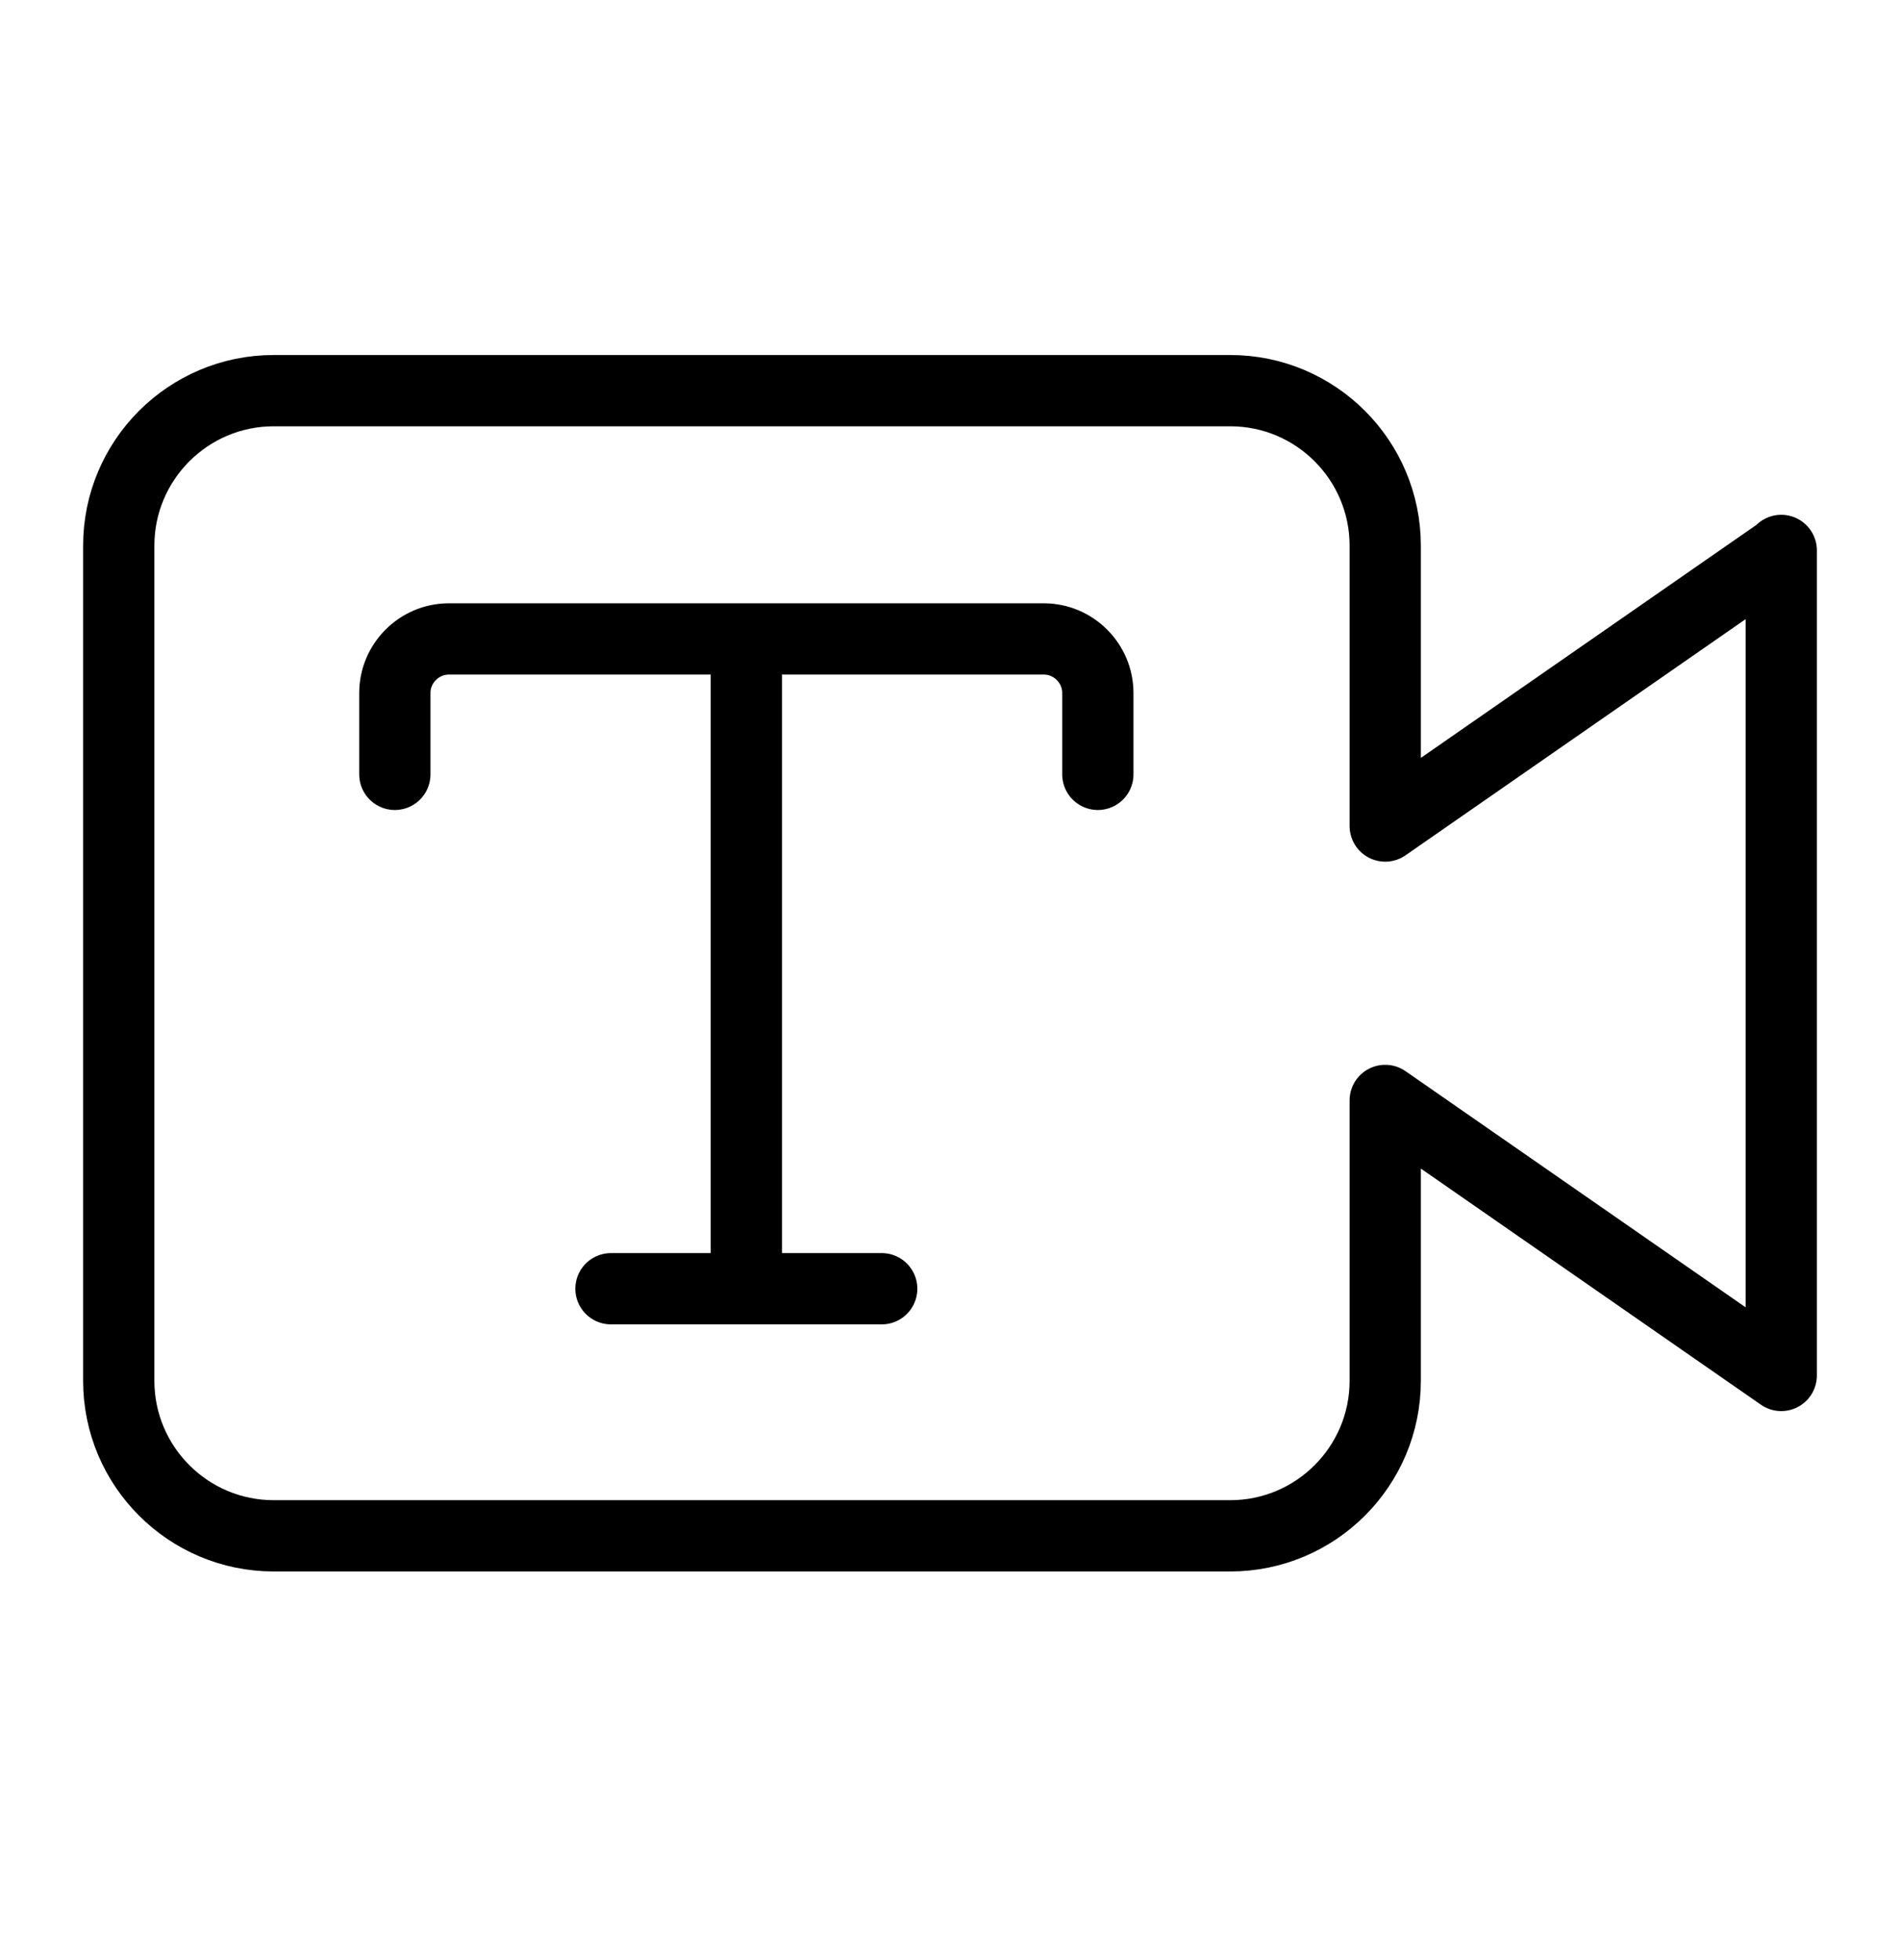 <svg width="32" height="33" viewBox="0 0 32 33" fill="none" xmlns="http://www.w3.org/2000/svg">
<path d="M30 9.277L23.33 13.907V9.187C23.33 7.747 22.16 6.577 20.72 6.577H4.61C3.17 6.577 2 7.747 2 9.187V23.247C2 24.687 3.17 25.857 4.61 25.857H20.72C22.16 25.857 23.33 24.687 23.33 23.247V18.527L30 23.157V9.267V9.277Z" stroke="currentcolor" stroke-width="1.2" stroke-linecap="round" stroke-linejoin="round"/>
<path d="M6.65 13.037V11.667C6.65 11.167 7.06 10.757 7.56 10.757H12.57M12.57 10.757H17.58C18.08 10.757 18.49 11.167 18.49 11.667V13.037M12.57 10.757V21.697M10.29 21.697H14.85" stroke="currentcolor" stroke-width="1.2" stroke-linecap="round" stroke-linejoin="round"/>
</svg>
